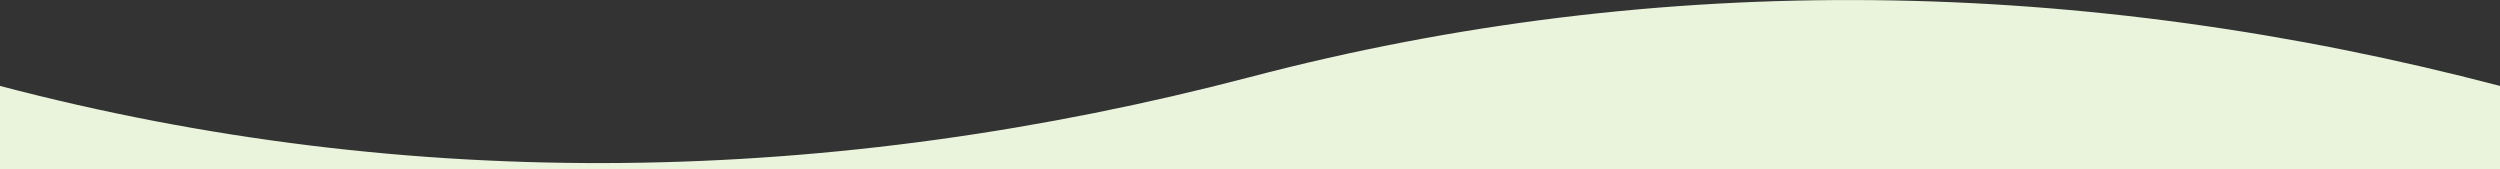 <?xml version="1.0" encoding="UTF-8"?>
<svg id="_レイヤー_1" xmlns="http://www.w3.org/2000/svg" version="1.1" viewBox="0 0 960 65">
  <rect x="0" y="0" width="960" height="65" fill="#333333" stroke="none"/>
  <!-- Generator: Adobe Illustrator 29.8.1, SVG Export Plug-In . SVG Version: 2.1.1 Build 2)  -->
  <defs>
    <style>
      .st0 {
        fill: #eaf4dc;
      }
    </style>
  </defs>
  <g id="_レイヤー_2">
    <g id="Data">
      <path class="st0" d="M960,65h0v-32c-159.4-41.8-322-44.9-480-3.4C320.2,71.4,158.3,74.6,0,33v32h960Z"/>
    </g>
  </g>
</svg>